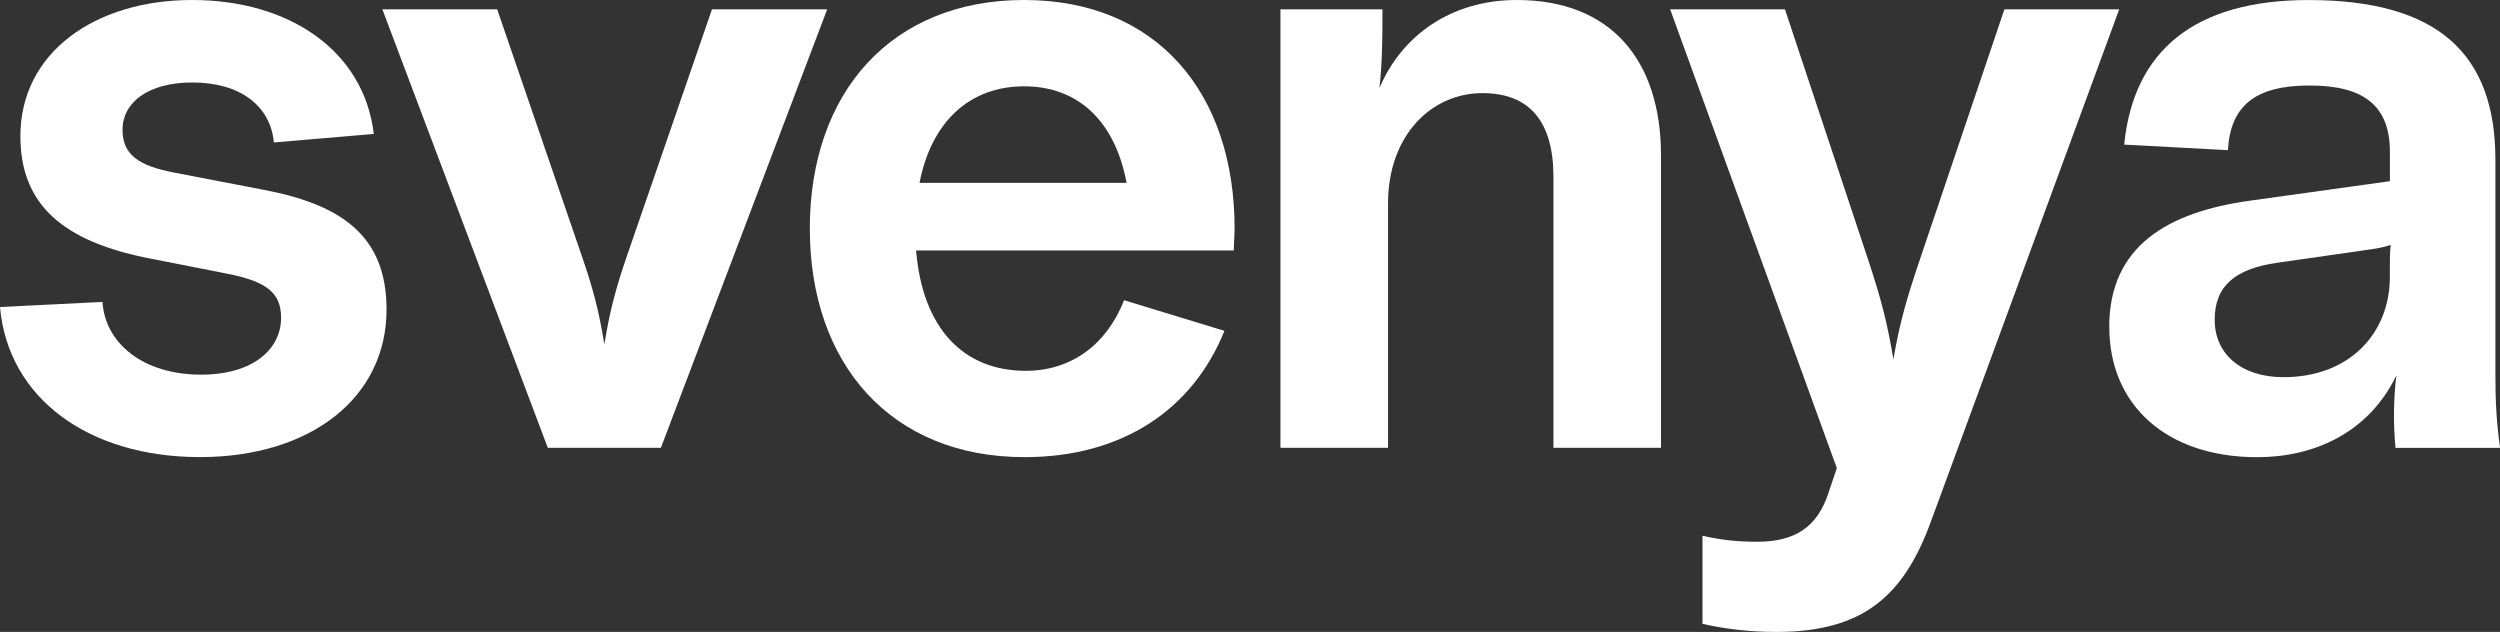<?xml version="1.0" encoding="UTF-8"?>
<svg id="Ebene_2" data-name="Ebene 2" xmlns="http://www.w3.org/2000/svg" viewBox="0 0 614.04 155.21">
  <rect x="0" y="0" width="614.04" height="155.21" fill="#333333" stroke="none"/>
  <defs>
    <style>
      .cls-1 {
        fill: #fff;
      }
    </style>
  </defs>
  <g id="Ebene_1" data-name="Ebene 1">
    <g>
      <path class="cls-1" d="M0,75.41l25.17-1.25c.63,10.03,9.82,17.86,24.23,17.86,12.64,0,19.64-6.16,19.64-14,0-6.16-3.66-8.88-13.06-10.76l-18.59-3.66C15.35,59.43,5.01,50.24,5.01,33.42,5.01,12.95,23.29,0,47.21,0s42.2,12.53,44.6,32.9l-24.54,2.09c-.84-8.98-8.25-14.73-20.05-14.73-10.97,0-17.13,5.01-17.13,11.59,0,6.16,3.97,8.88,12.74,10.55l21.72,4.18c19.43,3.66,30.39,11.38,30.39,29.45,0,21.62-18.59,36.24-45.85,36.24S1.98,97.86,0,75.41Z"/>
      <path class="cls-1" d="M93.92,2.3h28.2l20.78,60.58c2.61,7.52,4.18,13.26,5.54,21.72,1.36-8.46,2.92-14.1,5.54-21.72L174.87,2.3h28.3l-40.84,107.68h-27.78L93.92,2.3Z"/>
      <path class="cls-1" d="M198.9,56.19c0-33.63,20.16-56.19,52.64-56.19s51.7,22.66,51.7,56.19l-.21,5.33h-78.02c1.57,19.11,11.59,29.56,26.95,29.56,11.07,0,19.84-6.37,24.13-17.34l24.65,7.52c-7.73,19.22-24.96,31.02-49.09,31.02-32.8,0-52.74-22.87-52.74-56.09ZM276.71,44.91c-2.82-15.04-11.8-23.71-25.17-23.71s-22.77,8.67-25.69,23.71h50.86Z"/>
      <path class="cls-1" d="M314.48,2.3h25.07c0,6.37,0,12.64-.73,19.32,5.54-13.06,17.76-21.62,33.74-21.62,22.87,0,35.41,14.52,35.41,38.23v71.75h-26.42V43.45c0-13.58-5.85-20.58-17.44-20.58-12.43,0-23.19,10.24-23.19,27.16v59.95h-26.42V2.3Z"/>
      <path class="cls-1" d="M418.16,153.22v-21.62c4.7,1.04,8.46,1.46,13.47,1.46,9.3,0,14.73-3.66,17.44-11.91l2.09-6.16L410.22,2.3h28.2l20.78,62.56c3.03,9.3,4.39,14.73,5.85,23.4,1.46-8.46,3.03-14.2,6.16-23.5l21.1-62.46h28.2l-46.27,125.86c-6.68,18.28-16.71,27.05-37.91,27.05-6.68,0-12.64-.73-18.17-1.98Z"/>
      <path class="cls-1" d="M518.06,80.32c0-19.84,14.31-28.2,34.47-31.02l34.47-4.8v-7.21c0-11.38-6.48-16.29-19.74-16.29s-19.43,4.91-20.05,15.88l-25.48-1.36c2.3-22.87,17.02-35.51,45.33-35.51,31.75,0,45.85,13.26,45.85,39.17v52.33c0,6.68.21,11.8,1.15,18.49h-25.69c-.52-5.74-.52-11.59.21-17.76-6.89,14.2-20.37,20.05-34.15,20.05-22.25,0-36.35-12.74-36.35-31.96ZM586.99,67.99v-3.03c0-1.36,0-2.82.21-4.8-1.57.52-3.24.84-4.6,1.04l-23.29,3.34c-10.13,1.46-15.35,5.54-15.35,14s6.58,14.1,16.92,14.1c16.19,0,26.11-10.76,26.11-24.65Z"/>
    </g>
  </g>
</svg>